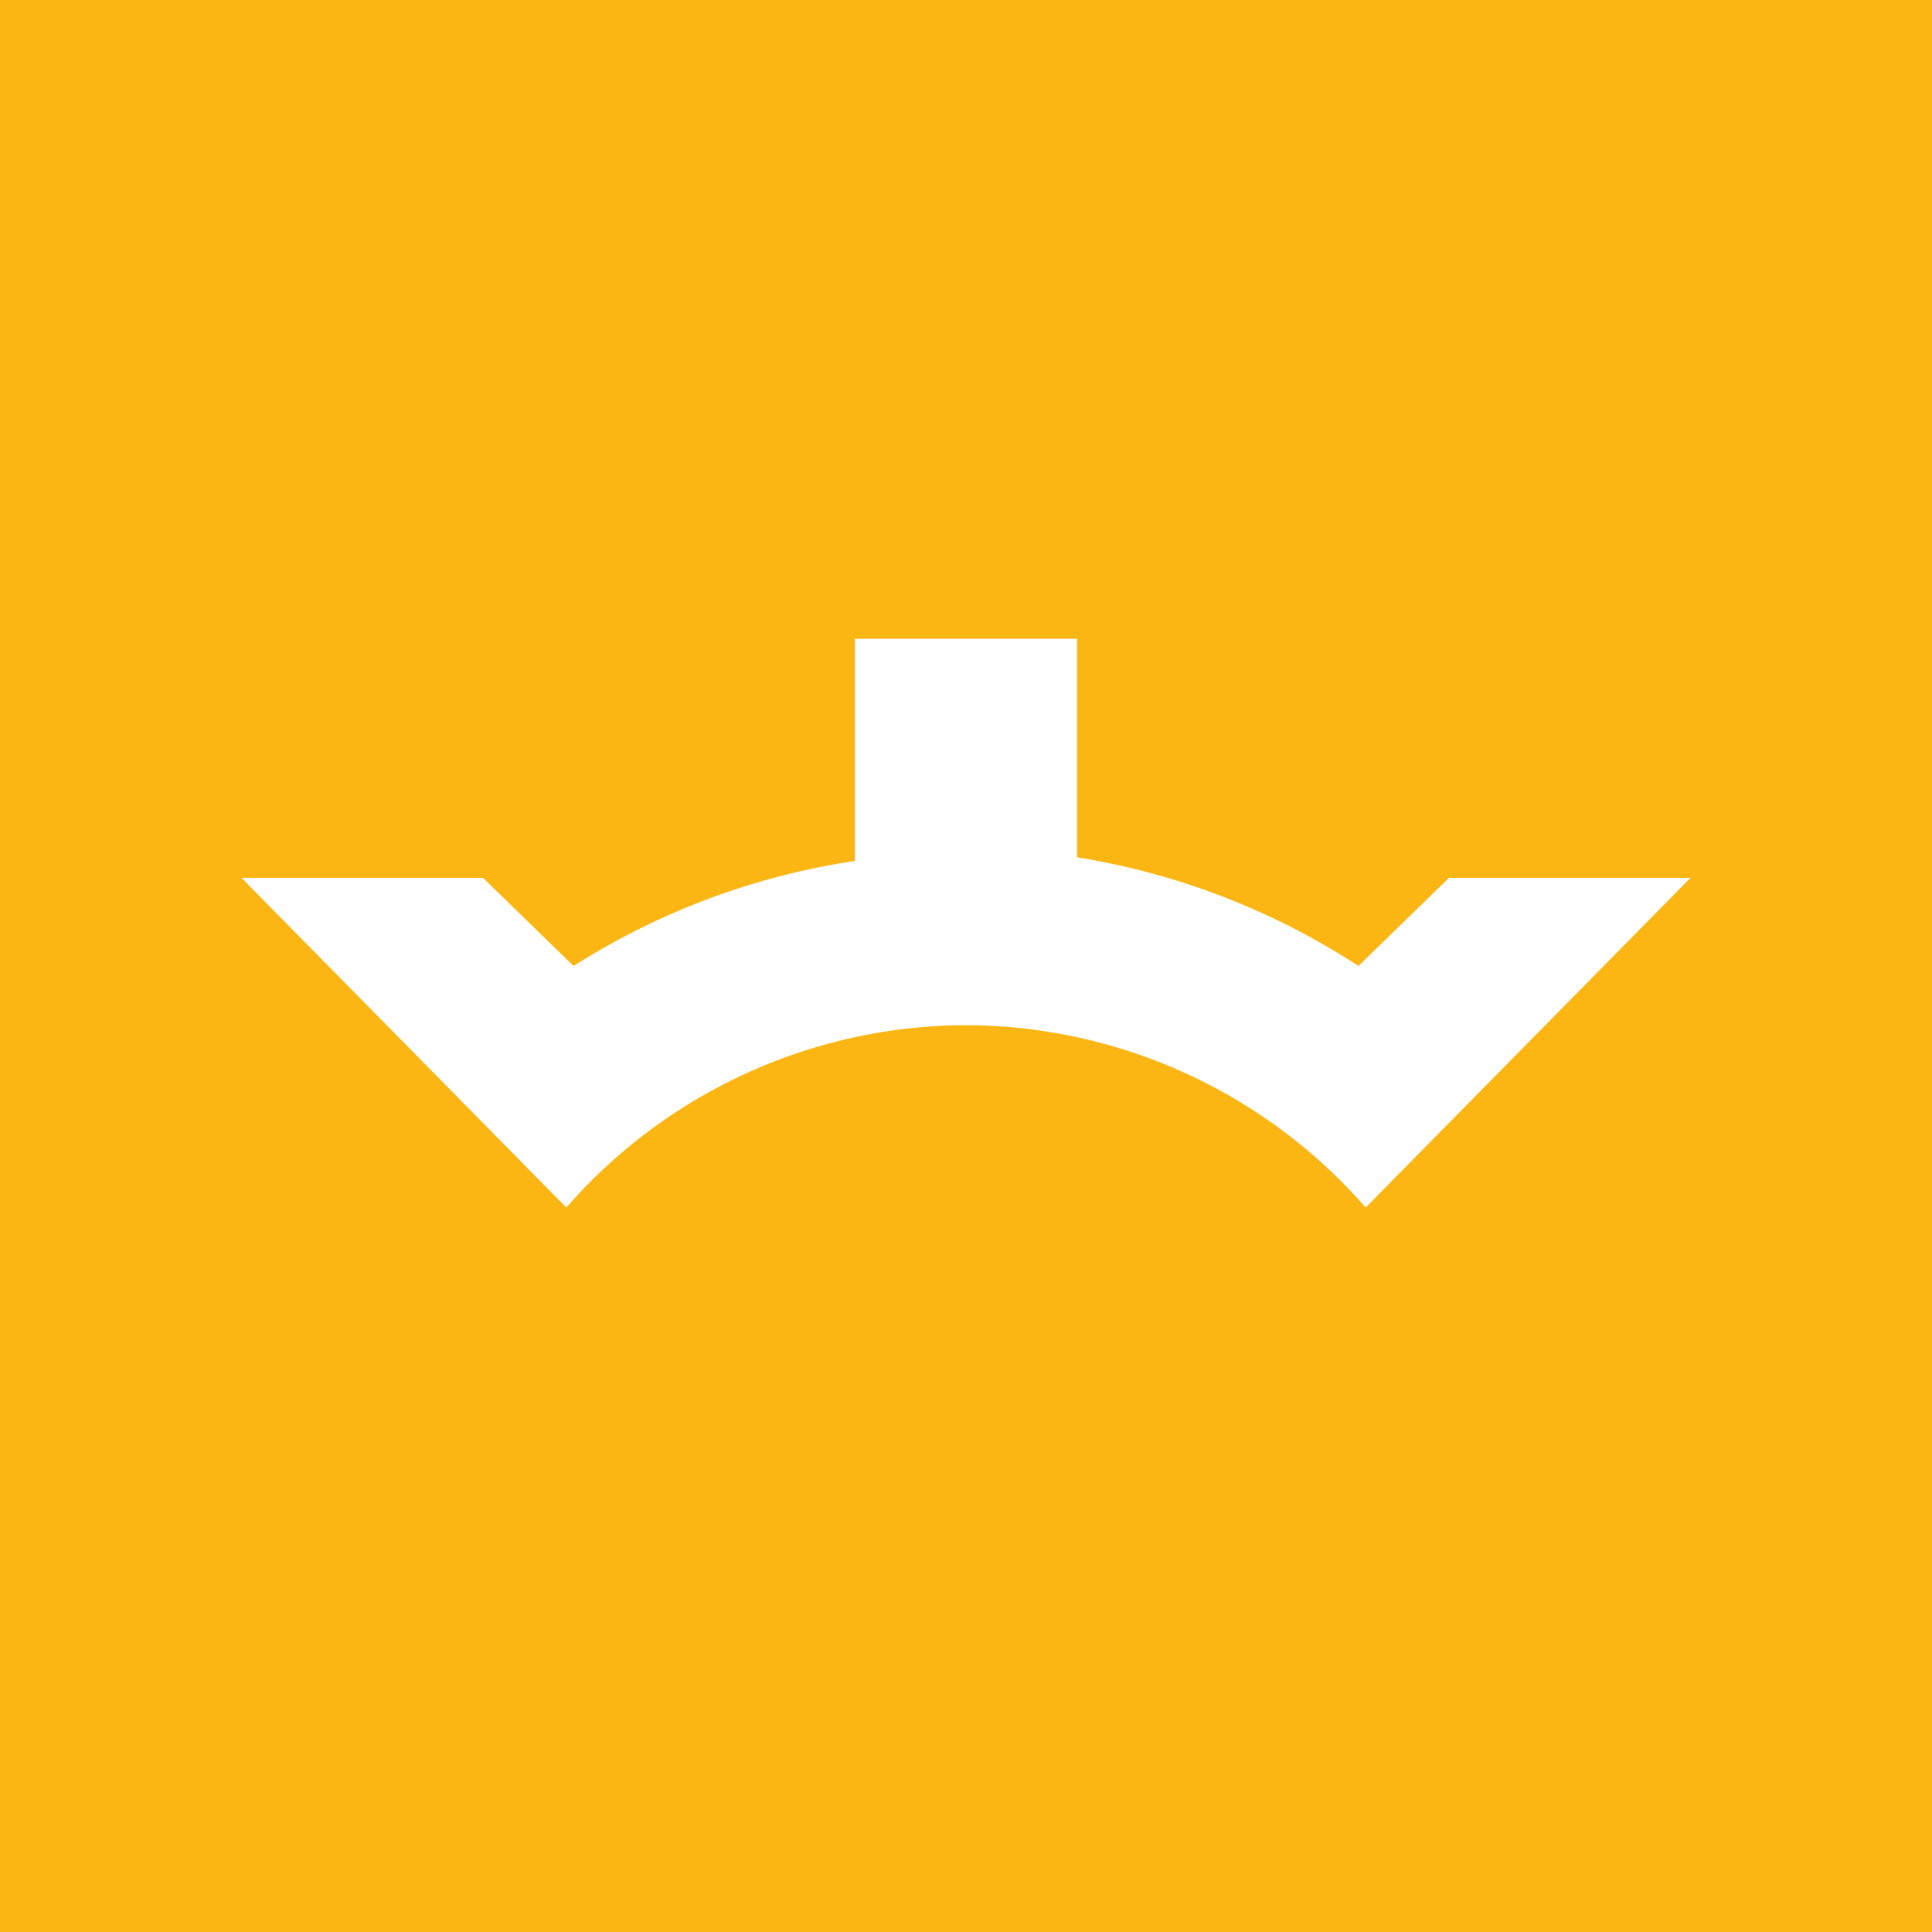 <svg xmlns="http://www.w3.org/2000/svg" viewBox="0 0 16 16"><defs><style>.cls-1{fill:#fcb614;}.cls-2{fill:#fff;}</style></defs><g id="Layer_2" data-name="Layer 2"><g id="Layer_1-2" data-name="Layer 1"><rect class="cls-1" width="16" height="16"/><path class="cls-2" d="M14,7.27H12L11.25,8a6,6,0,0,0-2.33-.9V5.29H7.08V7.13A6,6,0,0,0,4.75,8L4,7.27H2L4.69,10A4.41,4.41,0,0,1,8,8.49H8A4.41,4.41,0,0,1,11.31,10Z"/></g></g></svg>